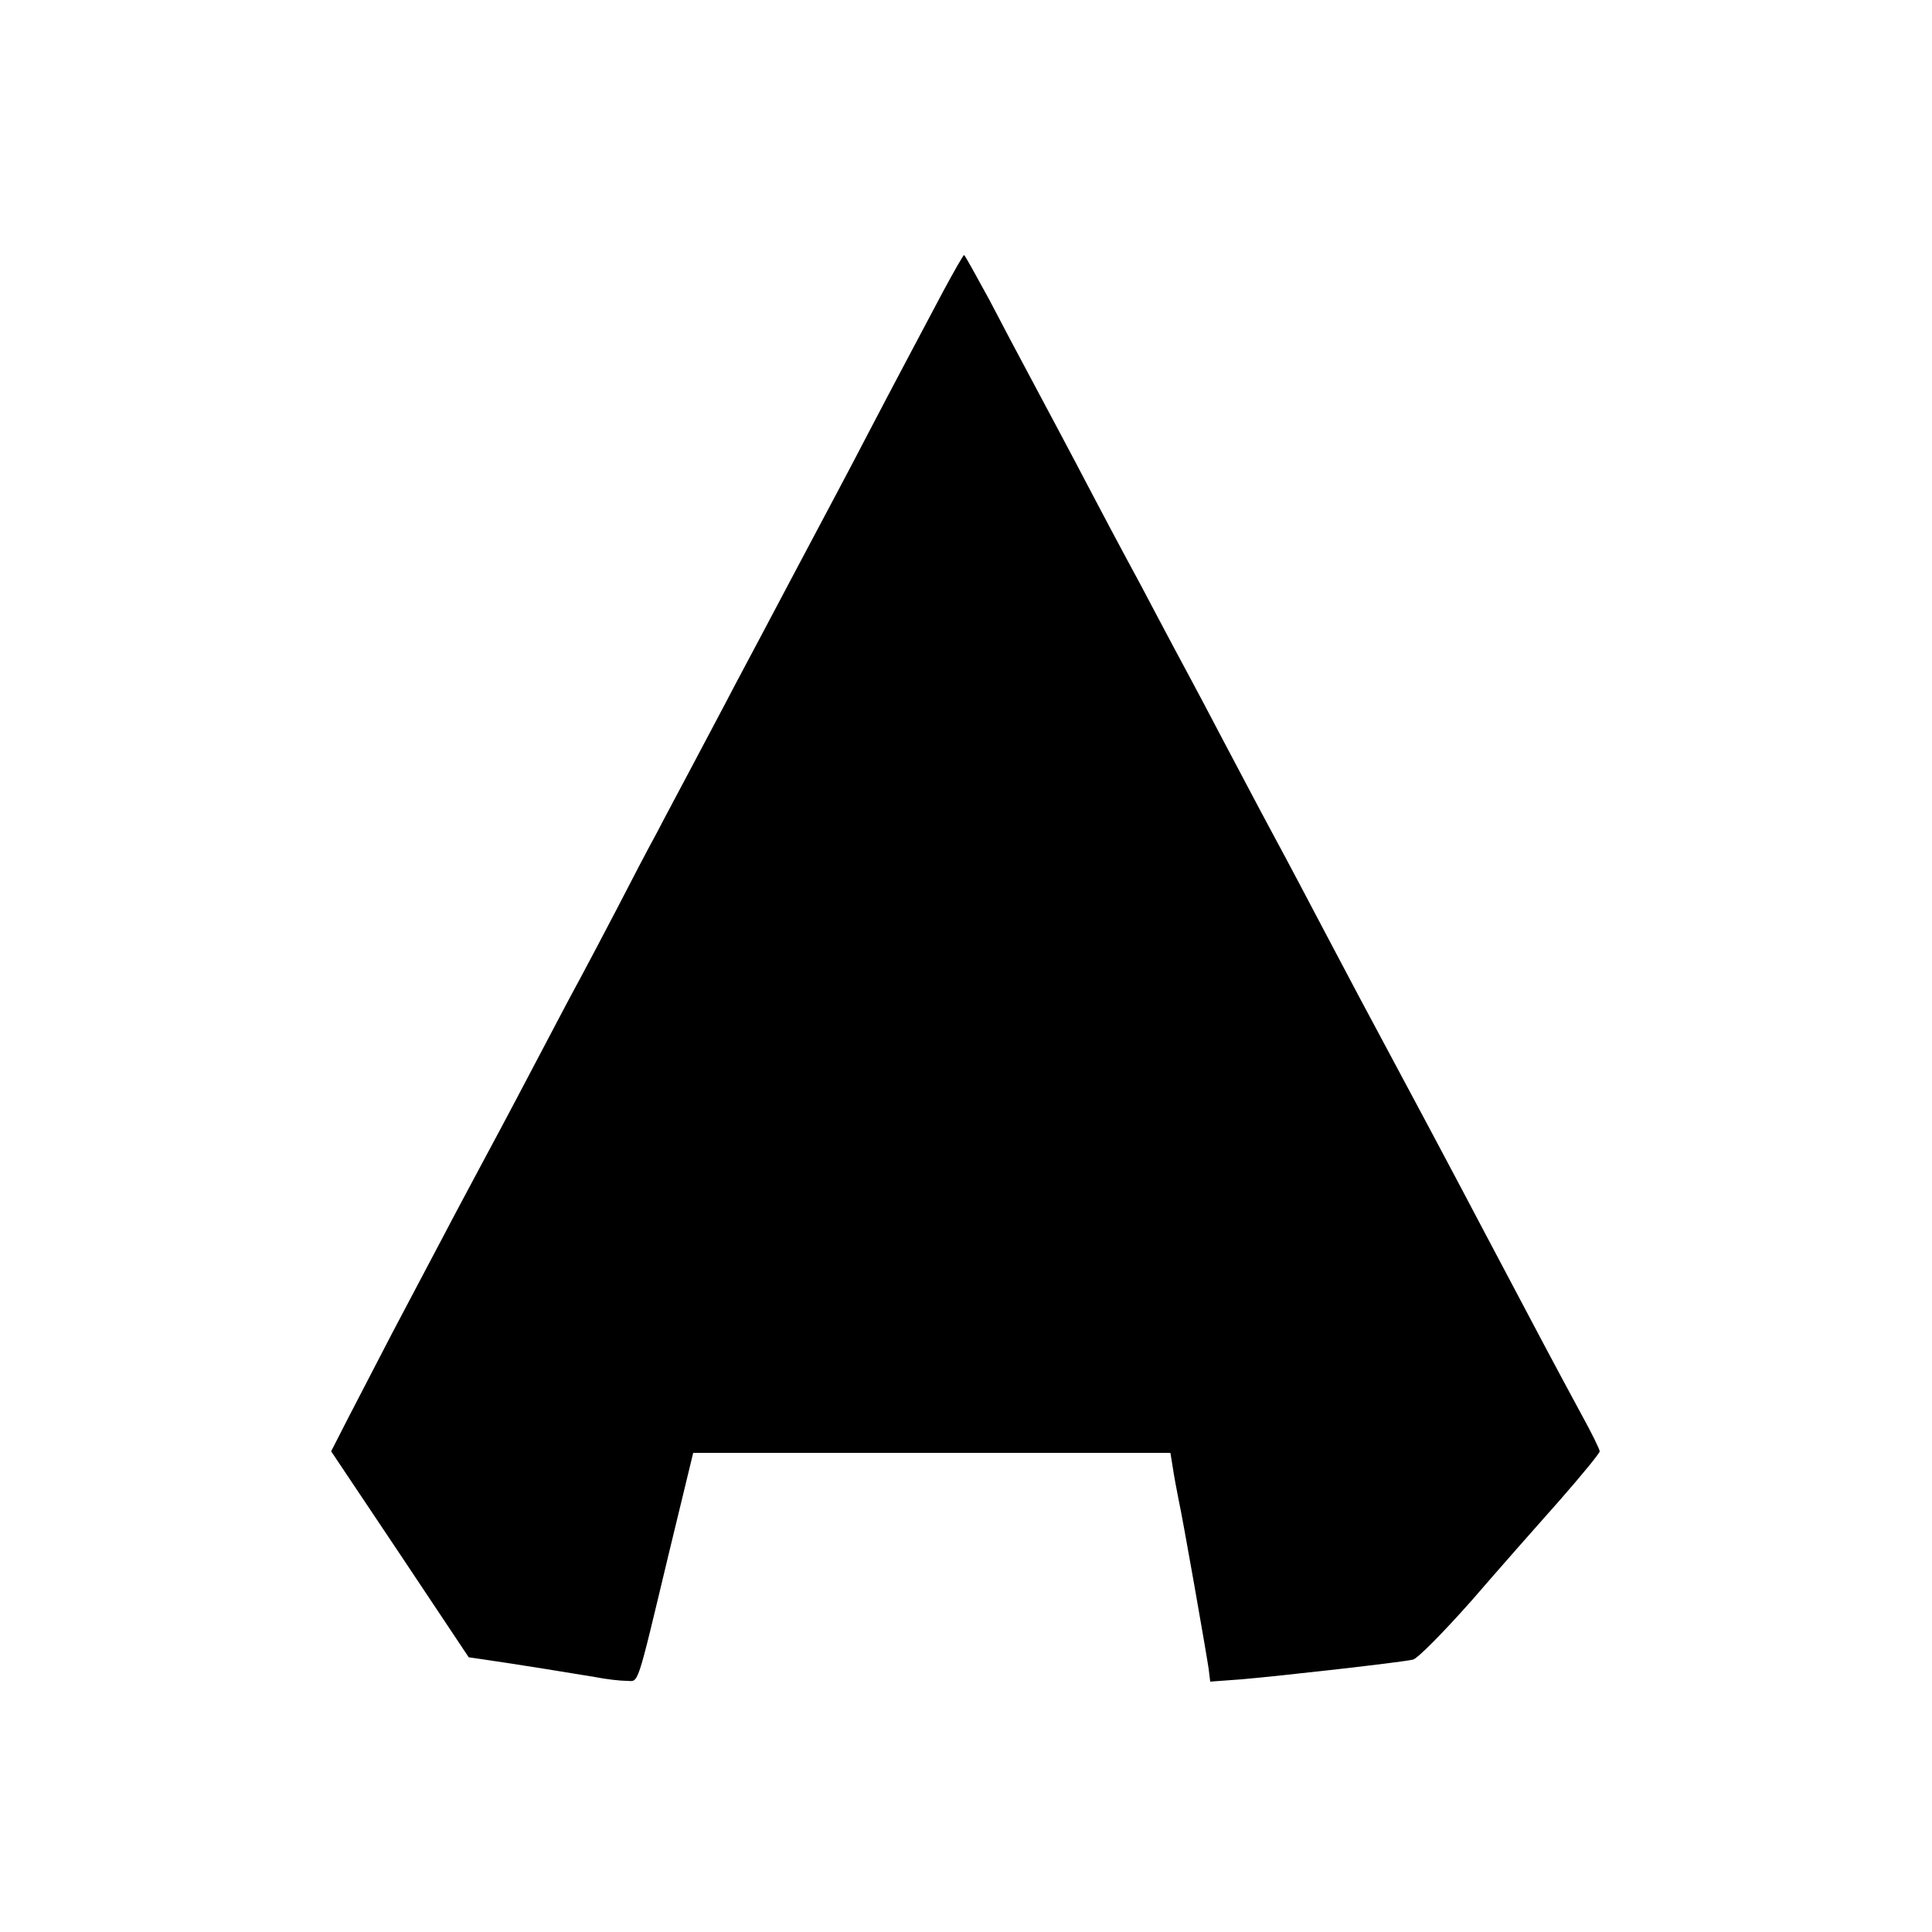 <?xml version="1.0" standalone="no"?>
<!DOCTYPE svg PUBLIC "-//W3C//DTD SVG 20010904//EN"
 "http://www.w3.org/TR/2001/REC-SVG-20010904/DTD/svg10.dtd">
<svg version="1.0" xmlns="http://www.w3.org/2000/svg"
 width="500pt" height="500pt" viewBox="0 0 500 500"
 preserveAspectRatio="xMidYMid meet">
<g transform="translate(0,500) scale(0.1,-0.1)"
fill="#000000" stroke="none">
<path d="M2442 4248 c-63 -119 -125 -235 -197 -373 -53 -102 -90 -171 -185
-350 -20 -38 -61 -115 -90 -170 -29 -55 -70 -131 -90 -170 -20 -38 -61 -115
-90 -170 -29 -55 -70 -131 -90 -170 -21 -38 -68 -128 -105 -200 -37 -71 -80
-152 -95 -180 -15 -27 -53 -99 -85 -160 -57 -108 -97 -185 -167 -315 -19 -36
-65 -121 -101 -190 -36 -69 -96 -181 -132 -250 -36 -69 -86 -166 -112 -216
l-46 -90 178 -266 178 -267 41 -6 c77 -11 231 -36 285 -45 30 -6 67 -10 82
-10 33 0 24 -29 110 330 l63 260 618 0 617 0 6 -37 c3 -21 10 -58 15 -83 12
-55 71 -392 78 -439 l4 -33 82 6 c103 9 414 44 443 51 12 3 79 71 150 151 70
81 174 199 231 263 56 64 102 120 102 125 0 5 -21 48 -47 95 -67 124 -107 199
-249 468 -73 139 -210 396 -289 543 -40 74 -98 185 -130 245 -32 61 -90 171
-130 245 -40 74 -98 185 -130 245 -32 61 -72 137 -90 170 -18 33 -54 101 -80
150 -26 50 -62 117 -80 150 -18 33 -56 105 -85 160 -58 111 -126 238 -175 330
-18 33 -60 113 -94 178 -35 64 -64 117 -66 117 -2 0 -26 -42 -53 -92z"/>
</g>
</svg>
